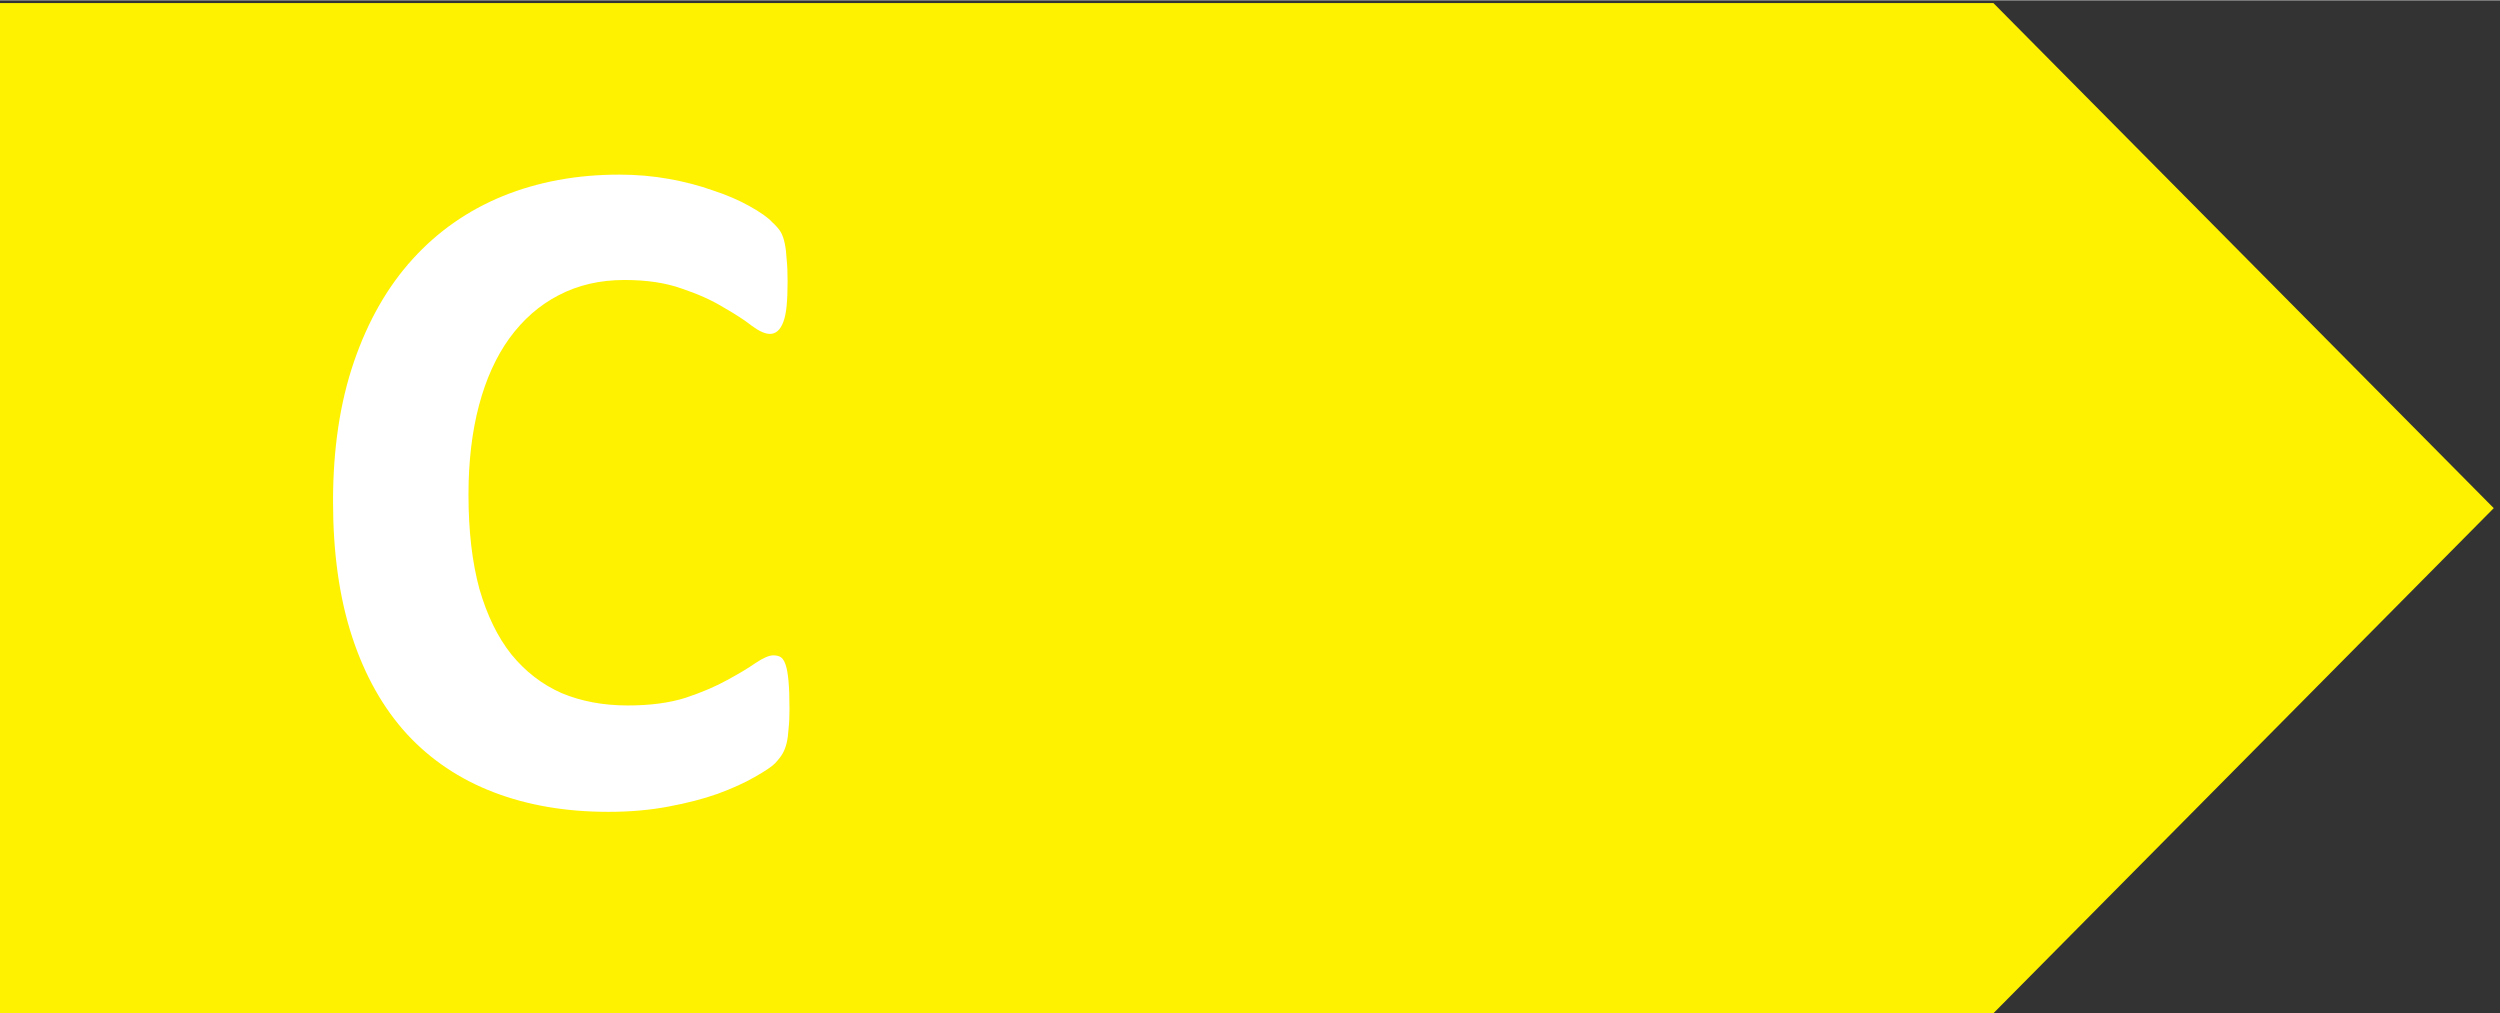 <svg height="19.457px" viewBox="0 0 111.179 45.037" width="48px" xmlns="http://www.w3.org/2000/svg"><rect x="0" y="0" width="111.179" height="45.037" fill="#333333" stroke="none"/><path d="m0 367.113v-337.777h666.539l167.305 168.894-167.305 168.883z" fill="#fff200" transform="matrix(.133 0 0 -.133 0 48.948)"/><path d="m16.486-3.119q0 .398-.032.684-.016.271-.064.477-.048.191-.127.334-.08.143-.255.334-.175.175-.684.461-.493.286-1.225.557-.716.255-1.655.43-.923.175-2.005.175-2.116 0-3.819-.652-1.703-.652-2.896-1.941-1.193-1.305-1.83-3.246-.637-1.941-.637-4.519 0-2.626.7-4.663.7-2.037 1.957-3.421 1.257-1.384 3.008-2.101 1.766-.716 3.883-.716.859 0 1.655.143.796.143 1.464.382.684.223 1.225.525.541.302.748.525.223.207.302.35.08.143.127.366.048.223.064.525.032.302.032.748 0 .477-.032.812-.032.334-.111.541-.08.207-.191.302-.111.095-.255.095-.239 0-.605-.271-.366-.286-.955-.621-.573-.35-1.384-.621-.796-.286-1.91-.286-1.225 0-2.196.509-.955.493-1.639 1.432-.668.923-1.018 2.244-.35 1.321-.35 2.976 0 1.814.366 3.151.382 1.321 1.066 2.18.7.859 1.671 1.289.987.414 2.212.414 1.114 0 1.925-.255.812-.271 1.384-.589.589-.318.955-.573.382-.255.589-.255.159 0 .255.064.095.064.159.255.064.191.095.541.032.334.032.907z" fill="#fff" transform="matrix(1.333 0 0 1.333 13.135 35.645)"/></svg>
